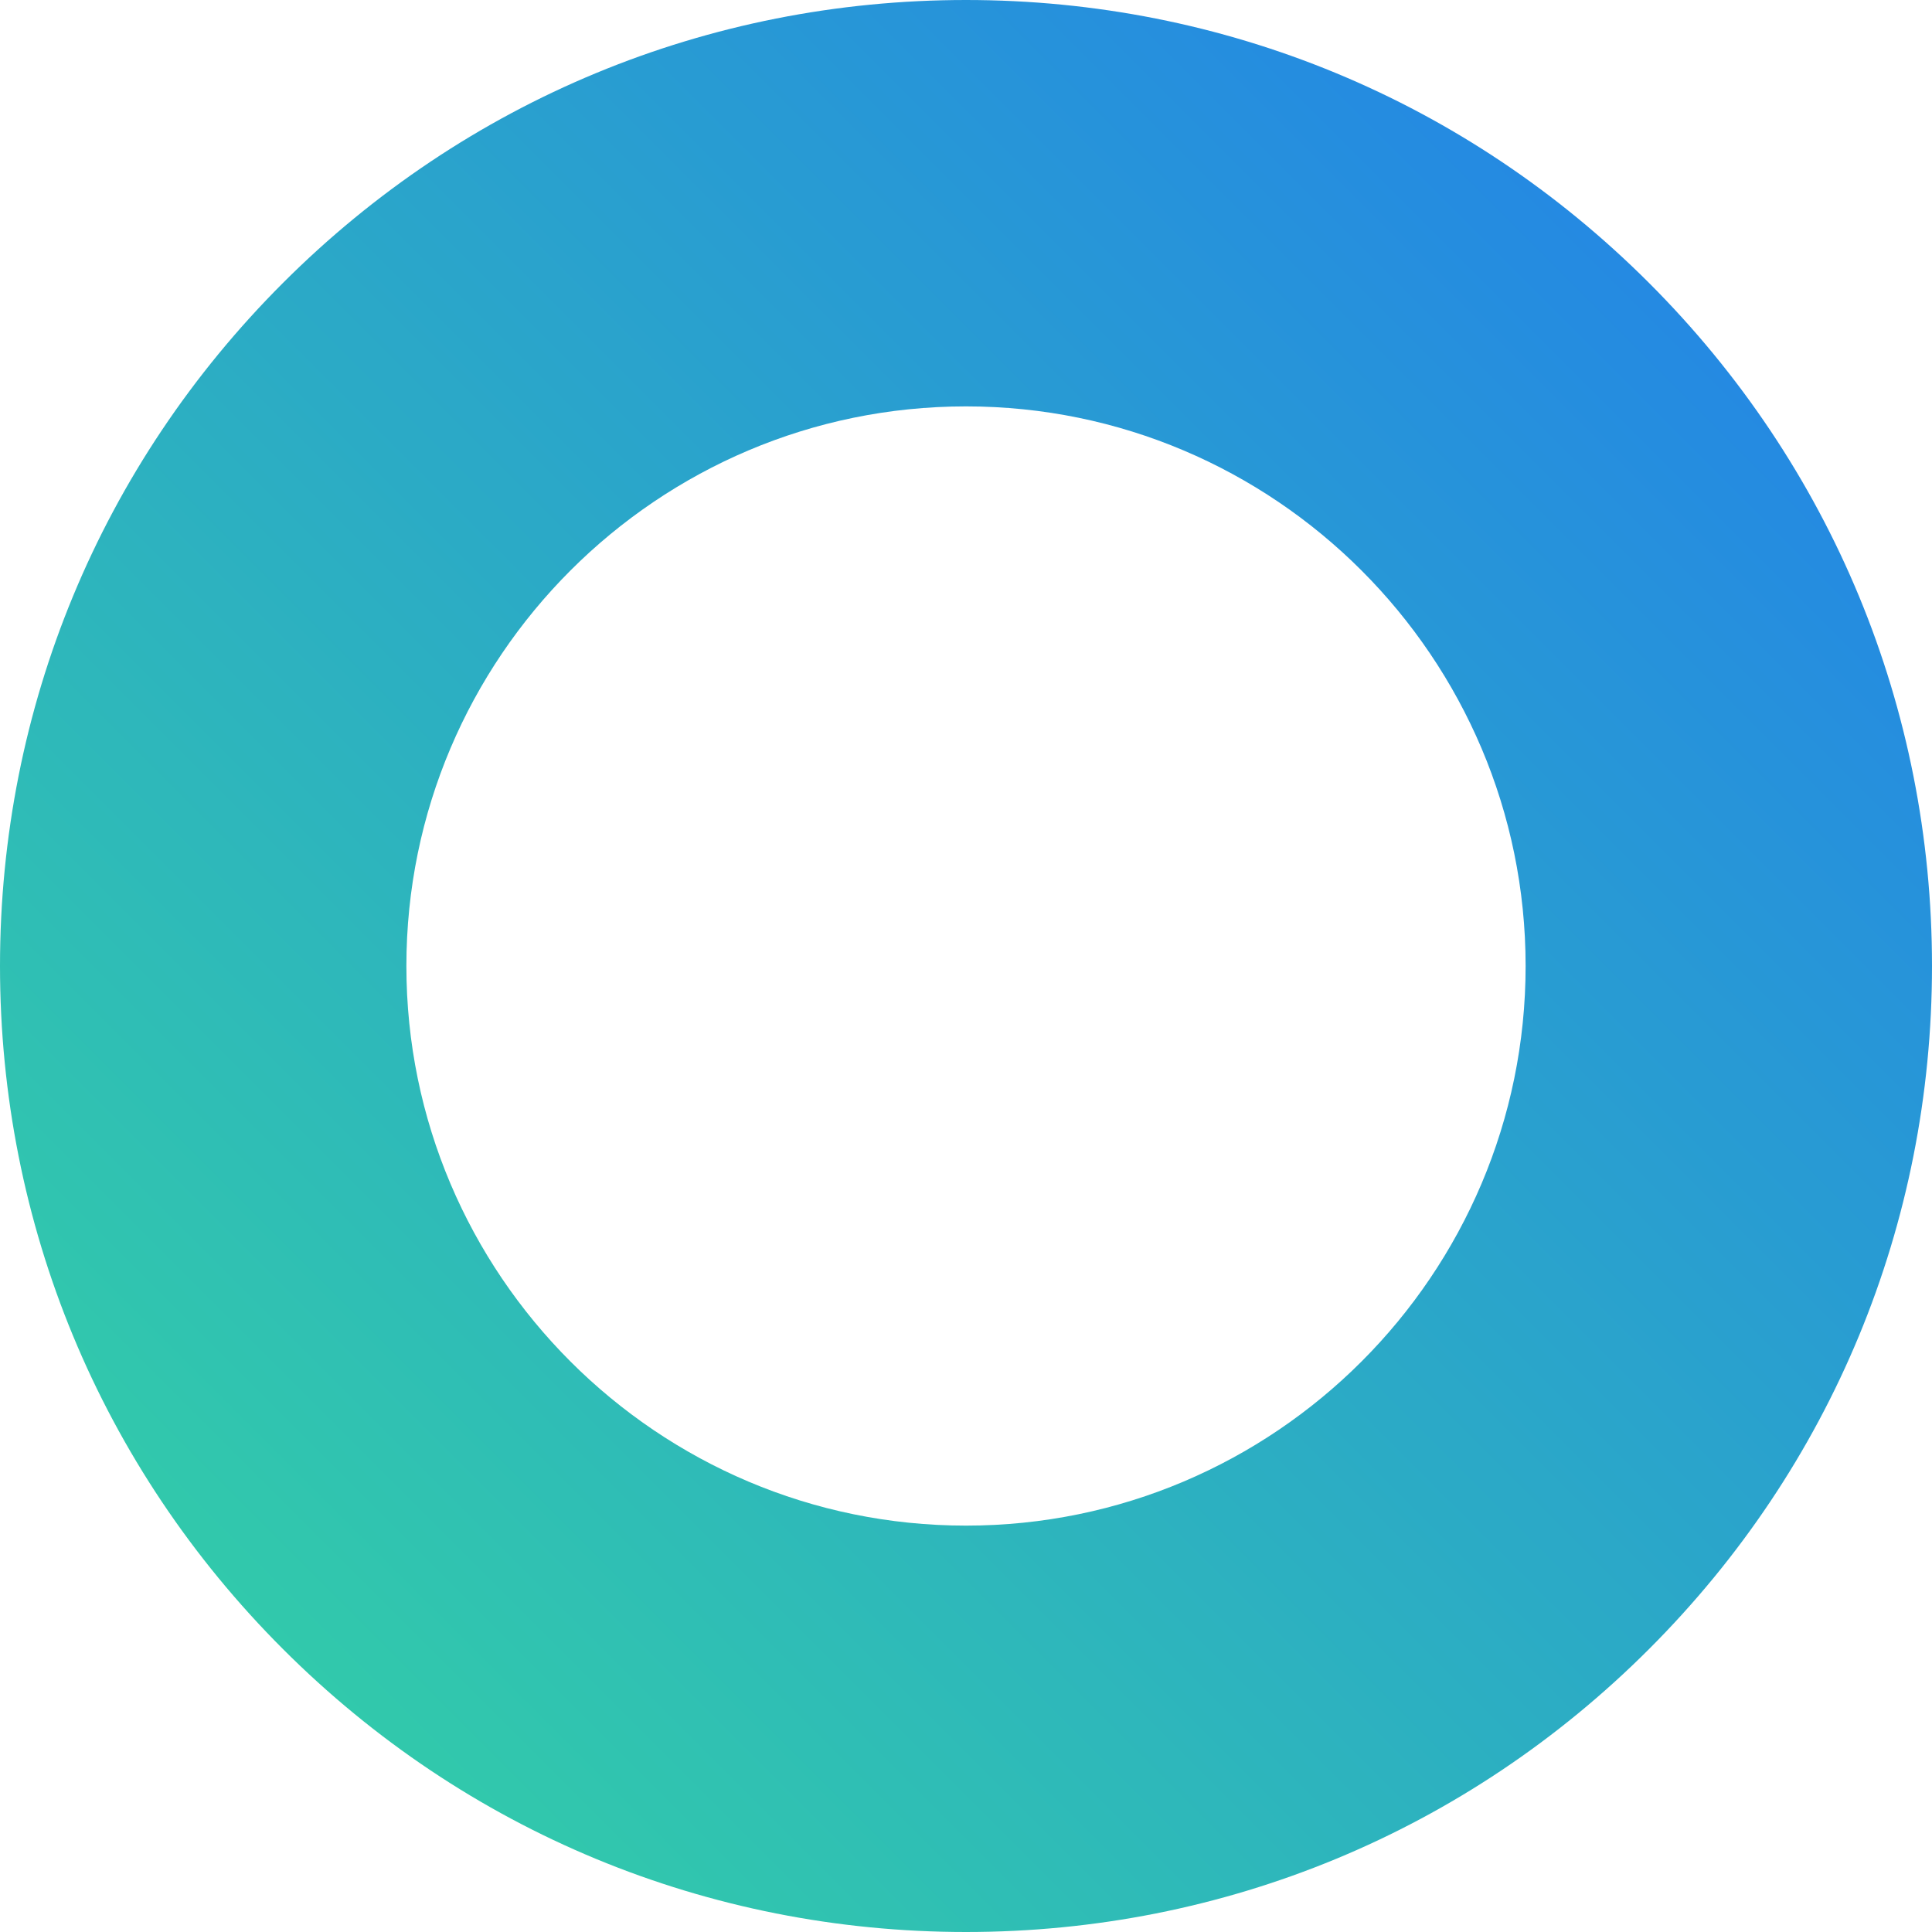 <svg xmlns="http://www.w3.org/2000/svg" width="189" height="189" viewBox="0 0 189 189" fill="none"><path d="M94.5 149.245C124.686 149.245 149.245 124.686 149.245 94.5C149.245 64.314 124.686 39.755 94.5 39.755C64.314 39.755 39.755 64.314 39.755 94.5C39.755 124.686 64.314 149.245 94.5 149.245ZM94.5 8.26145e-06C119.74 6.05494e-06 143.473 9.828 161.32 27.68C179.172 45.527 189 69.26 189 94.5C189 119.74 179.172 143.473 161.32 161.32C143.473 179.172 119.74 189 94.5 189C69.26 189 45.527 179.172 27.68 161.32C9.833 143.473 9.20385e-06 119.74 6.99734e-06 94.5C4.79082e-06 69.26 9.828 45.527 27.68 27.68C45.527 9.833 69.26 1.0468e-05 94.5 8.26145e-06Z" fill="url(#paint0_linear_6905_7451)"></path><defs><linearGradient id="paint0_linear_6905_7451" x1="94.079" y1="283.078" x2="282.235" y2="94.921" gradientUnits="userSpaceOnUse"><stop stop-color="#34D6A0"></stop><stop offset="1" stop-color="#227DED"></stop></linearGradient></defs></svg>